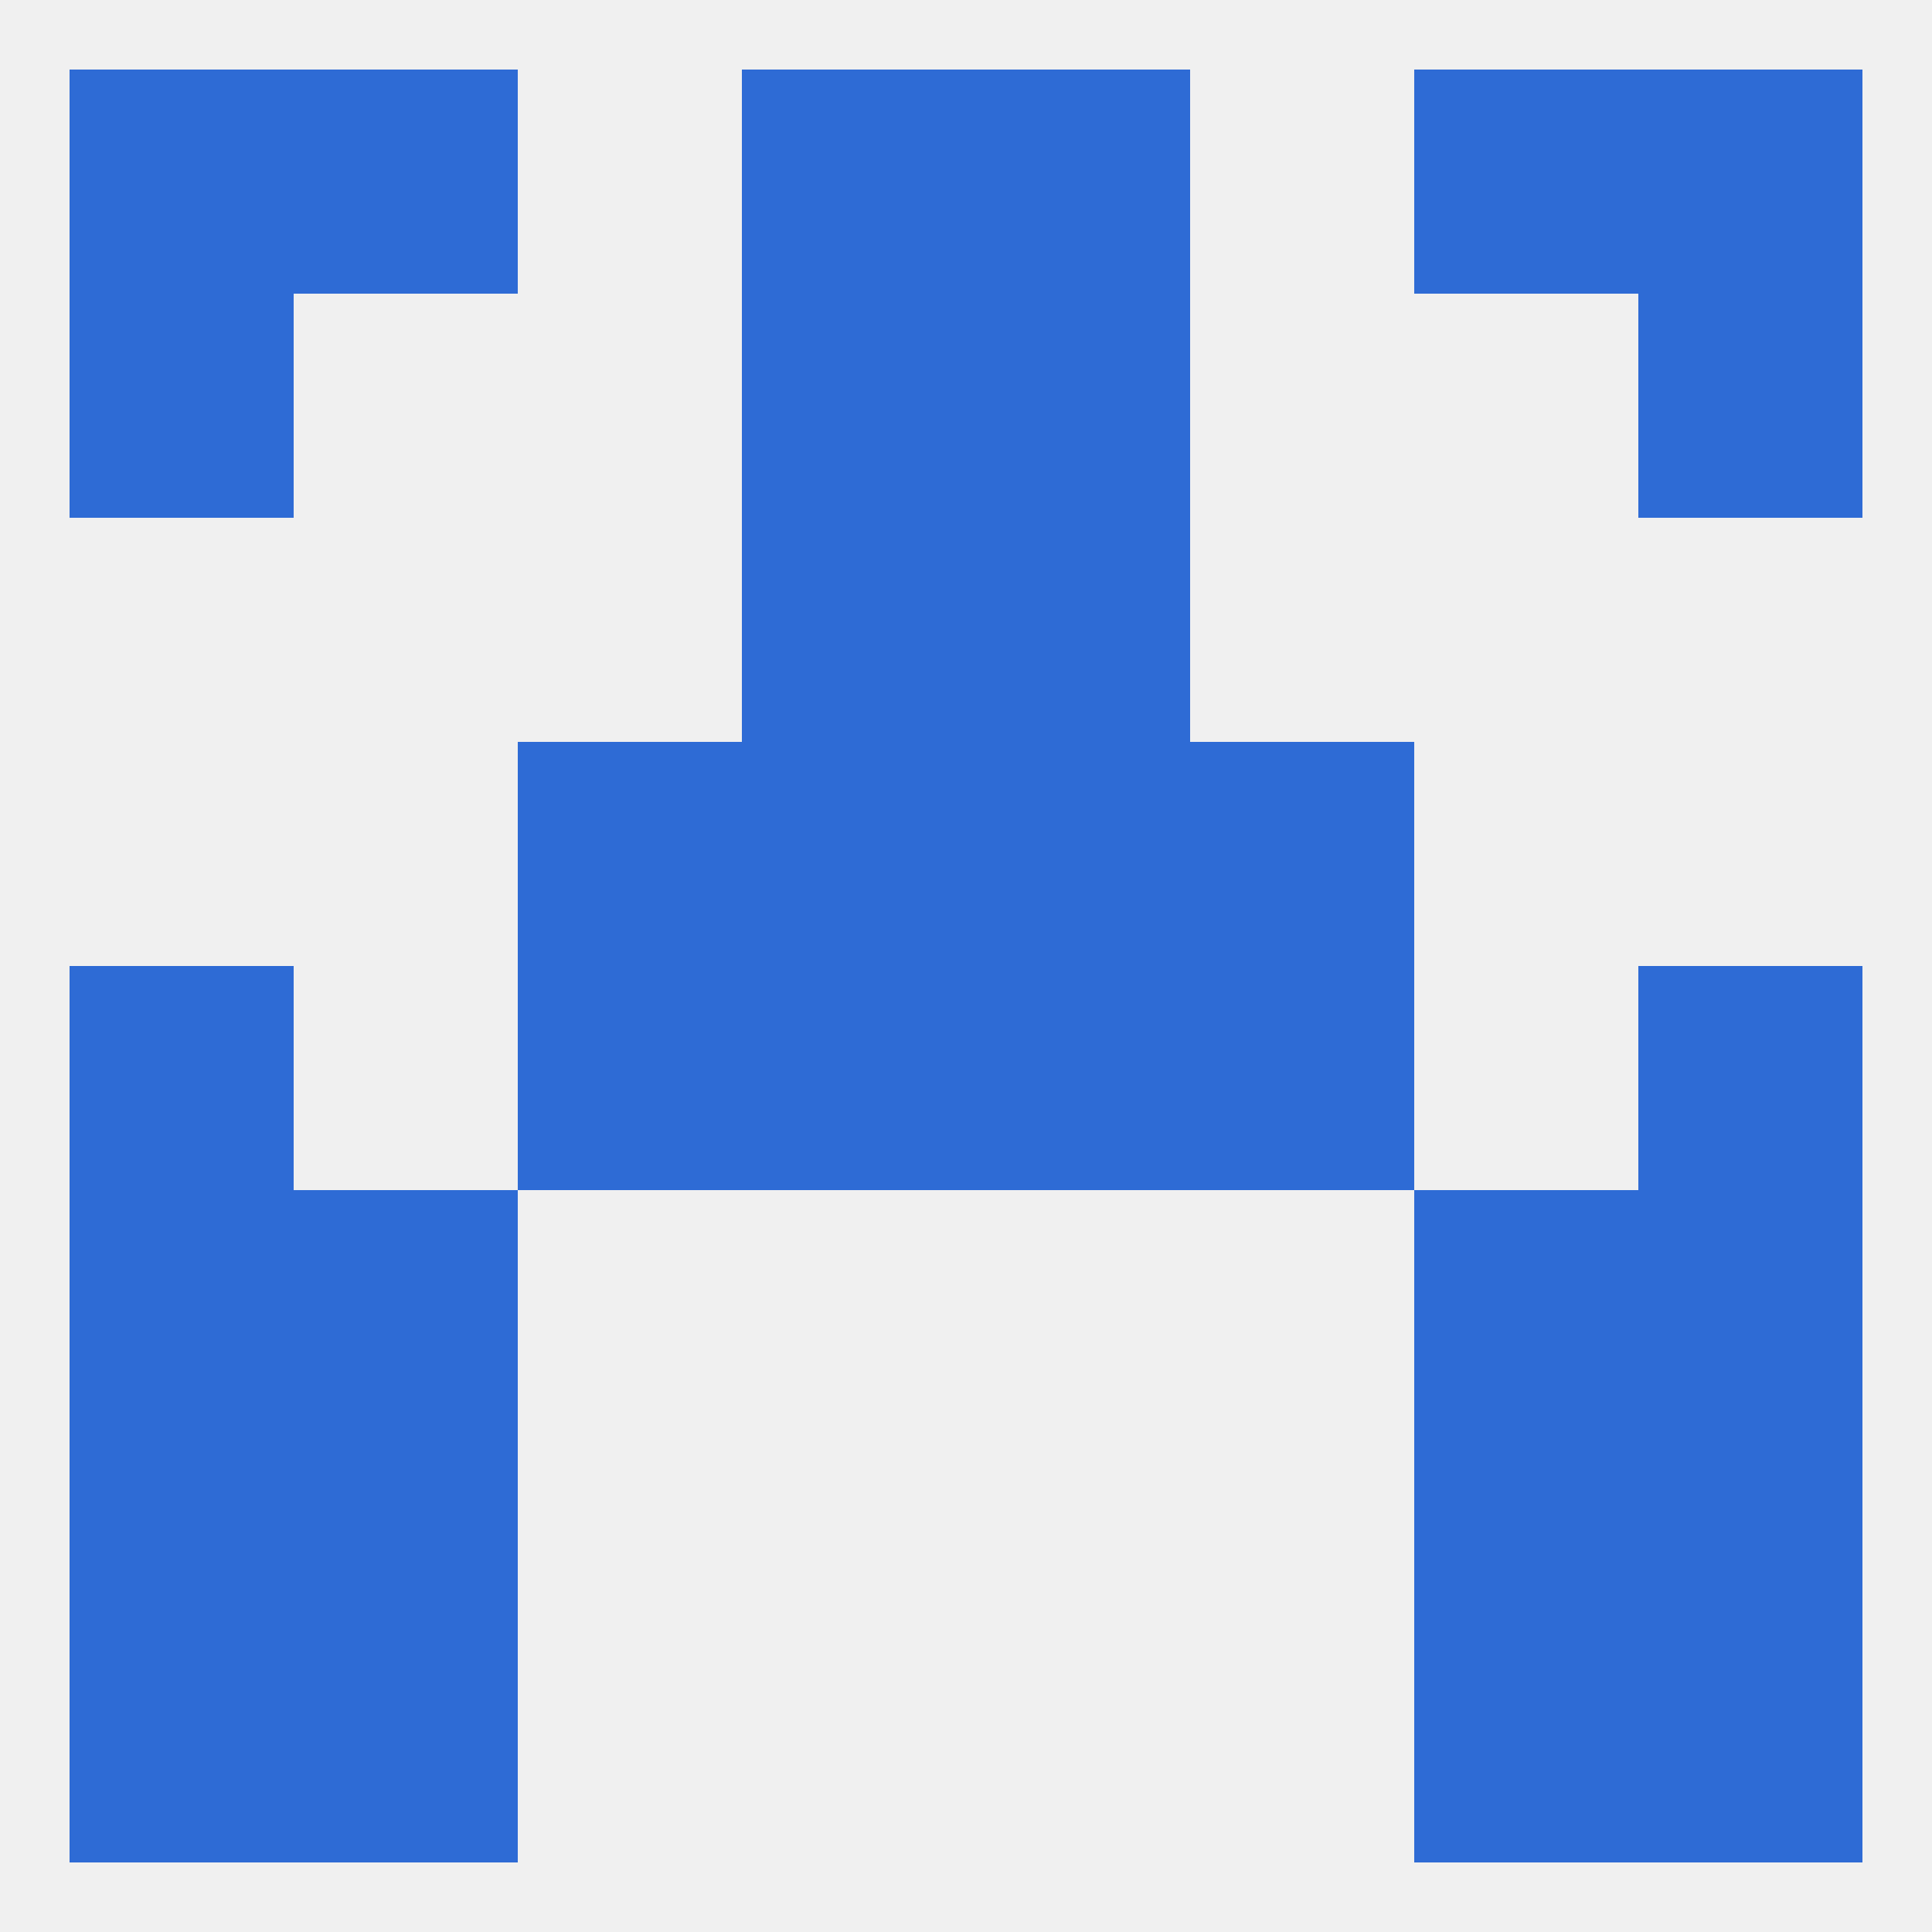 
<!--   <?xml version="1.0"?> -->
<svg version="1.1" baseprofile="full" xmlns="http://www.w3.org/2000/svg" xmlns:xlink="http://www.w3.org/1999/xlink" xmlns:ev="http://www.w3.org/2001/xml-events" width="250" height="250" viewBox="0 0 250 250" >
	<rect width="100%" height="100%" fill="rgba(240,240,240,255)"/>

	<rect x="183" y="9" width="29" height="29" fill="rgba(46,107,213,255)"/>
	<rect x="9" y="9" width="29" height="29" fill="rgba(46,107,213,255)"/>
	<rect x="212" y="9" width="29" height="29" fill="rgba(46,107,213,255)"/>
	<rect x="96" y="9" width="29" height="29" fill="rgba(46,107,213,255)"/>
	<rect x="125" y="9" width="29" height="29" fill="rgba(46,107,213,255)"/>
	<rect x="38" y="9" width="29" height="29" fill="rgba(46,107,213,255)"/>
	<rect x="212" y="38" width="29" height="29" fill="rgba(46,107,213,255)"/>
	<rect x="96" y="38" width="29" height="29" fill="rgba(46,107,213,255)"/>
	<rect x="125" y="38" width="29" height="29" fill="rgba(46,107,213,255)"/>
	<rect x="9" y="38" width="29" height="29" fill="rgba(46,107,213,255)"/>
	<rect x="96" y="96" width="29" height="29" fill="rgba(46,107,213,255)"/>
	<rect x="125" y="96" width="29" height="29" fill="rgba(46,107,213,255)"/>
	<rect x="67" y="96" width="29" height="29" fill="rgba(46,107,213,255)"/>
	<rect x="154" y="96" width="29" height="29" fill="rgba(46,107,213,255)"/>
	<rect x="96" y="67" width="29" height="29" fill="rgba(46,107,213,255)"/>
	<rect x="125" y="67" width="29" height="29" fill="rgba(46,107,213,255)"/>
	<rect x="212" y="125" width="29" height="29" fill="rgba(46,107,213,255)"/>
	<rect x="67" y="125" width="29" height="29" fill="rgba(46,107,213,255)"/>
	<rect x="154" y="125" width="29" height="29" fill="rgba(46,107,213,255)"/>
	<rect x="96" y="125" width="29" height="29" fill="rgba(46,107,213,255)"/>
	<rect x="125" y="125" width="29" height="29" fill="rgba(46,107,213,255)"/>
	<rect x="9" y="125" width="29" height="29" fill="rgba(46,107,213,255)"/>
	<rect x="9" y="154" width="29" height="29" fill="rgba(46,107,213,255)"/>
	<rect x="212" y="154" width="29" height="29" fill="rgba(46,107,213,255)"/>
	<rect x="38" y="154" width="29" height="29" fill="rgba(46,107,213,255)"/>
	<rect x="183" y="154" width="29" height="29" fill="rgba(46,107,213,255)"/>
	<rect x="38" y="183" width="29" height="29" fill="rgba(46,107,213,255)"/>
	<rect x="183" y="183" width="29" height="29" fill="rgba(46,107,213,255)"/>
	<rect x="9" y="183" width="29" height="29" fill="rgba(46,107,213,255)"/>
	<rect x="212" y="183" width="29" height="29" fill="rgba(46,107,213,255)"/>
	<rect x="9" y="212" width="29" height="29" fill="rgba(46,107,213,255)"/>
	<rect x="212" y="212" width="29" height="29" fill="rgba(46,107,213,255)"/>
	<rect x="38" y="212" width="29" height="29" fill="rgba(46,107,213,255)"/>
	<rect x="183" y="212" width="29" height="29" fill="rgba(46,107,213,255)"/>
</svg>